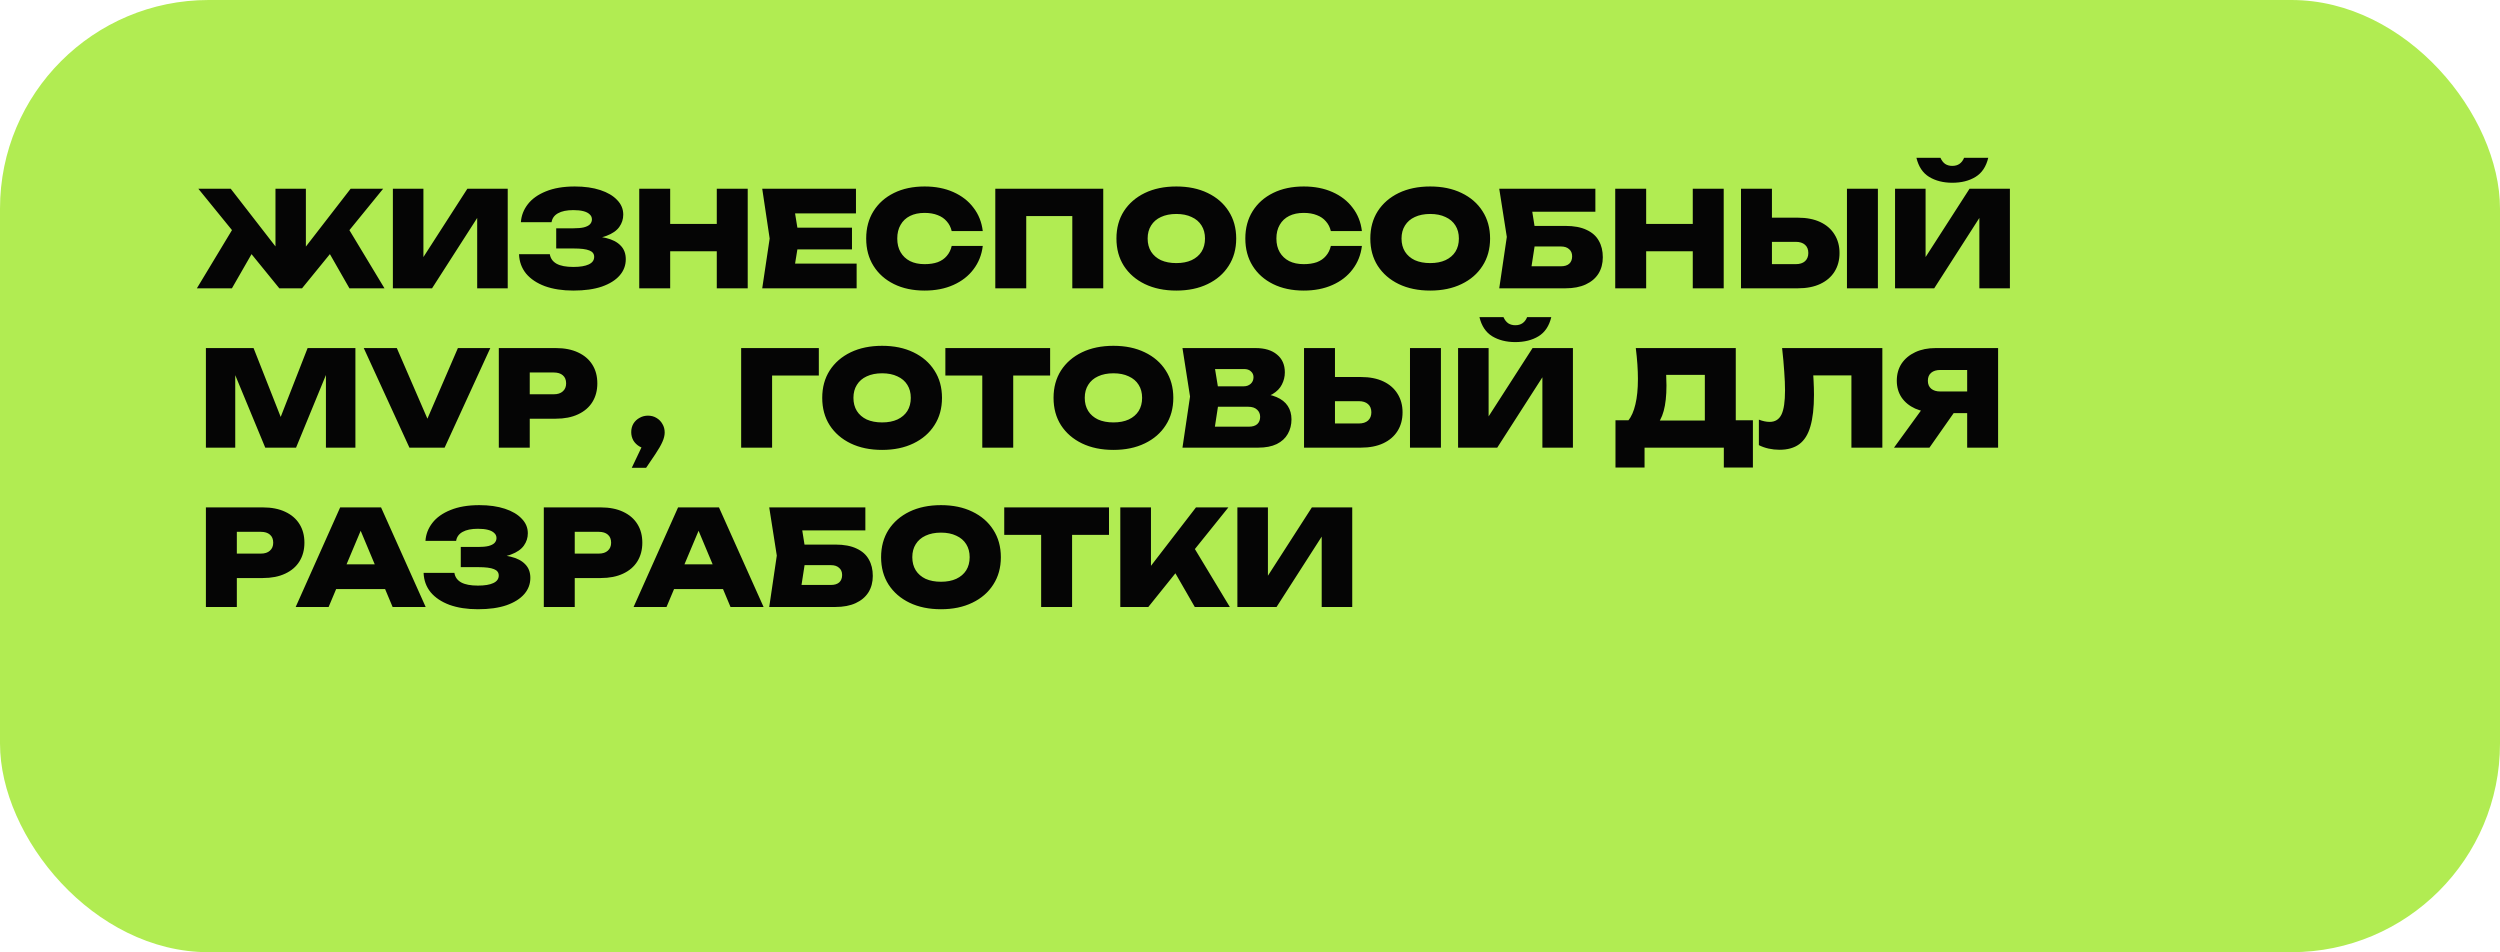 <?xml version="1.0" encoding="UTF-8"?> <svg xmlns="http://www.w3.org/2000/svg" width="659" height="251" viewBox="0 0 659 251" fill="none"><rect width="659" height="251" rx="55" fill="#B1EC52"></rect><path d="M51.895 76L62.22 58.885L68.205 63.68L61.135 76H51.895ZM92.11 76L85.075 63.68L91.025 58.885L101.35 76H92.11ZM80.63 68.615L78.425 67.845L92.425 49.75H101L79.615 76H73.63L52.28 49.75H60.82L74.855 67.845L72.615 68.615V49.75H80.63V68.615ZM103.562 76V49.75H111.612V71.625L109.442 71.135L123.197 49.75H133.837V76H125.787V53.635L127.922 54.125L113.887 76H103.562ZM151.131 76.595C148.285 76.595 145.788 76.21 143.641 75.44C141.518 74.647 139.861 73.538 138.671 72.115C137.505 70.668 136.886 68.965 136.816 67.005H144.936C145.1 68.102 145.695 68.942 146.721 69.525C147.748 70.085 149.218 70.365 151.131 70.365C152.905 70.365 154.258 70.143 155.191 69.7C156.148 69.257 156.626 68.592 156.626 67.705C156.626 66.912 156.206 66.352 155.366 66.025C154.526 65.675 153.161 65.5 151.271 65.5H146.616V60.18H151.166C152.286 60.18 153.196 60.098 153.896 59.935C154.62 59.748 155.156 59.48 155.506 59.13C155.856 58.757 156.031 58.325 156.031 57.835C156.031 57.298 155.833 56.855 155.436 56.505C155.063 56.132 154.515 55.852 153.791 55.665C153.068 55.478 152.181 55.385 151.131 55.385C149.405 55.385 148.051 55.665 147.071 56.225C146.115 56.762 145.555 57.543 145.391 58.57H137.306C137.423 56.843 138.03 55.268 139.126 53.845C140.223 52.422 141.81 51.29 143.886 50.45C145.986 49.587 148.53 49.155 151.516 49.155C154.083 49.155 156.323 49.47 158.236 50.1C160.15 50.73 161.631 51.605 162.681 52.725C163.755 53.822 164.291 55.105 164.291 56.575C164.291 57.765 163.941 58.85 163.241 59.83C162.541 60.81 161.41 61.592 159.846 62.175C158.306 62.758 156.276 63.038 153.756 63.015V62.28C156.09 62.163 158.085 62.315 159.741 62.735C161.421 63.132 162.705 63.797 163.591 64.73C164.501 65.64 164.956 66.842 164.956 68.335C164.956 69.945 164.42 71.368 163.346 72.605C162.273 73.842 160.71 74.822 158.656 75.545C156.603 76.245 154.095 76.595 151.131 76.595ZM168.504 49.75H176.659V76H168.504V49.75ZM188.944 49.75H197.099V76H188.944V49.75ZM173.089 59.025H192.234V66.235H173.089V59.025ZM224.583 60.005V65.745H205.088V60.005H224.583ZM210.653 62.875L209.008 73.025L205.823 69.49H225.808V76H200.923L202.883 62.875L200.923 49.75H225.633V56.26H205.823L209.008 52.725L210.653 62.875ZM259.058 64.835C258.778 67.168 257.961 69.222 256.608 70.995C255.278 72.768 253.504 74.145 251.288 75.125C249.094 76.105 246.574 76.595 243.728 76.595C240.648 76.595 237.953 76.023 235.643 74.88C233.333 73.737 231.536 72.138 230.253 70.085C228.969 68.032 228.328 65.628 228.328 62.875C228.328 60.122 228.969 57.718 230.253 55.665C231.536 53.612 233.333 52.013 235.643 50.87C237.953 49.727 240.648 49.155 243.728 49.155C246.574 49.155 249.094 49.645 251.288 50.625C253.504 51.605 255.278 52.982 256.608 54.755C257.961 56.505 258.778 58.558 259.058 60.915H250.868C250.634 59.912 250.203 59.06 249.573 58.36C248.966 57.637 248.173 57.088 247.193 56.715C246.213 56.318 245.058 56.12 243.728 56.12C242.234 56.12 240.951 56.388 239.878 56.925C238.804 57.462 237.976 58.243 237.393 59.27C236.809 60.273 236.518 61.475 236.518 62.875C236.518 64.275 236.809 65.477 237.393 66.48C237.976 67.483 238.804 68.265 239.878 68.825C240.951 69.362 242.234 69.63 243.728 69.63C245.058 69.63 246.213 69.455 247.193 69.105C248.173 68.732 248.966 68.183 249.573 67.46C250.203 66.737 250.634 65.862 250.868 64.835H259.058ZM290.816 49.75V76H282.661V53.285L286.336 56.96H266.841L270.516 53.285V76H262.361V49.75H290.816ZM310.079 76.595C306.929 76.595 304.164 76.023 301.784 74.88C299.427 73.737 297.584 72.138 296.254 70.085C294.947 68.032 294.294 65.628 294.294 62.875C294.294 60.122 294.947 57.718 296.254 55.665C297.584 53.612 299.427 52.013 301.784 50.87C304.164 49.727 306.929 49.155 310.079 49.155C313.229 49.155 315.982 49.727 318.339 50.87C320.719 52.013 322.562 53.612 323.869 55.665C325.199 57.718 325.864 60.122 325.864 62.875C325.864 65.628 325.199 68.032 323.869 70.085C322.562 72.138 320.719 73.737 318.339 74.88C315.982 76.023 313.229 76.595 310.079 76.595ZM310.079 69.35C311.642 69.35 312.984 69.093 314.104 68.58C315.247 68.043 316.122 67.297 316.729 66.34C317.335 65.36 317.639 64.205 317.639 62.875C317.639 61.545 317.335 60.402 316.729 59.445C316.122 58.465 315.247 57.718 314.104 57.205C312.984 56.668 311.642 56.4 310.079 56.4C308.515 56.4 307.162 56.668 306.019 57.205C304.899 57.718 304.035 58.465 303.429 59.445C302.822 60.402 302.519 61.545 302.519 62.875C302.519 64.205 302.822 65.36 303.429 66.34C304.035 67.297 304.899 68.043 306.019 68.58C307.162 69.093 308.515 69.35 310.079 69.35ZM358.999 64.835C358.719 67.168 357.902 69.222 356.549 70.995C355.219 72.768 353.446 74.145 351.229 75.125C349.036 76.105 346.516 76.595 343.669 76.595C340.589 76.595 337.894 76.023 335.584 74.88C333.274 73.737 331.477 72.138 330.194 70.085C328.911 68.032 328.269 65.628 328.269 62.875C328.269 60.122 328.911 57.718 330.194 55.665C331.477 53.612 333.274 52.013 335.584 50.87C337.894 49.727 340.589 49.155 343.669 49.155C346.516 49.155 349.036 49.645 351.229 50.625C353.446 51.605 355.219 52.982 356.549 54.755C357.902 56.505 358.719 58.558 358.999 60.915H350.809C350.576 59.912 350.144 59.06 349.514 58.36C348.907 57.637 348.114 57.088 347.134 56.715C346.154 56.318 344.999 56.12 343.669 56.12C342.176 56.12 340.892 56.388 339.819 56.925C338.746 57.462 337.917 58.243 337.334 59.27C336.751 60.273 336.459 61.475 336.459 62.875C336.459 64.275 336.751 65.477 337.334 66.48C337.917 67.483 338.746 68.265 339.819 68.825C340.892 69.362 342.176 69.63 343.669 69.63C344.999 69.63 346.154 69.455 347.134 69.105C348.114 68.732 348.907 68.183 349.514 67.46C350.144 66.737 350.576 65.862 350.809 64.835H358.999ZM377.002 76.595C373.852 76.595 371.087 76.023 368.707 74.88C366.351 73.737 364.507 72.138 363.177 70.085C361.871 68.032 361.217 65.628 361.217 62.875C361.217 60.122 361.871 57.718 363.177 55.665C364.507 53.612 366.351 52.013 368.707 50.87C371.087 49.727 373.852 49.155 377.002 49.155C380.152 49.155 382.906 49.727 385.262 50.87C387.642 52.013 389.486 53.612 390.792 55.665C392.122 57.718 392.787 60.122 392.787 62.875C392.787 65.628 392.122 68.032 390.792 70.085C389.486 72.138 387.642 73.737 385.262 74.88C382.906 76.023 380.152 76.595 377.002 76.595ZM377.002 69.35C378.566 69.35 379.907 69.093 381.027 68.58C382.171 68.043 383.046 67.297 383.652 66.34C384.259 65.36 384.562 64.205 384.562 62.875C384.562 61.545 384.259 60.402 383.652 59.445C383.046 58.465 382.171 57.718 381.027 57.205C379.907 56.668 378.566 56.4 377.002 56.4C375.439 56.4 374.086 56.668 372.942 57.205C371.822 57.718 370.959 58.465 370.352 59.445C369.746 60.402 369.442 61.545 369.442 62.875C369.442 64.205 369.746 65.36 370.352 66.34C370.959 67.297 371.822 68.043 372.942 68.58C374.086 69.093 375.439 69.35 377.002 69.35ZM401.255 59.55H412.63C414.917 59.55 416.783 59.9 418.23 60.6C419.7 61.277 420.773 62.233 421.45 63.47C422.15 64.683 422.5 66.13 422.5 67.81C422.5 69.467 422.115 70.913 421.345 72.15C420.575 73.363 419.455 74.308 417.985 74.985C416.515 75.662 414.73 76 412.63 76H395.2L397.195 62.455L395.2 49.75H420.54V55.805H400.205L403.32 52.13L404.93 62.28L403.145 73.865L400.065 70.19H411.51C412.42 70.19 413.132 69.968 413.645 69.525C414.158 69.058 414.415 68.405 414.415 67.565C414.415 66.748 414.147 66.118 413.61 65.675C413.097 65.208 412.397 64.975 411.51 64.975H401.255V59.55ZM425.774 49.75H433.929V76H425.774V49.75ZM446.214 49.75H454.369V76H446.214V49.75ZM430.359 59.025H449.504V66.235H430.359V59.025ZM458.928 76V49.75H467.083V73.27L463.408 69.63H473.383C474.41 69.63 475.215 69.373 475.798 68.86C476.382 68.323 476.673 67.6 476.673 66.69C476.673 65.757 476.382 65.033 475.798 64.52C475.215 64.007 474.41 63.75 473.383 63.75H462.708V57.38H473.908C476.218 57.38 478.19 57.765 479.823 58.535C481.457 59.305 482.705 60.39 483.568 61.79C484.455 63.19 484.898 64.823 484.898 66.69C484.898 68.58 484.455 70.225 483.568 71.625C482.705 73.002 481.457 74.075 479.823 74.845C478.19 75.615 476.218 76 473.908 76H458.928ZM486.858 49.75H495.013V76H486.858V49.75ZM499.534 76V49.75H507.584V71.625L505.414 71.135L519.169 49.75H529.809V76H521.759V53.635L523.894 54.125L509.859 76H499.534ZM505.169 41.595H511.504C511.807 42.295 512.215 42.832 512.729 43.205C513.265 43.555 513.895 43.73 514.619 43.73C515.365 43.73 515.995 43.555 516.509 43.205C517.045 42.832 517.454 42.295 517.734 41.595H524.104C523.544 43.928 522.424 45.608 520.744 46.635C519.064 47.662 517.022 48.175 514.619 48.175C512.262 48.175 510.232 47.662 508.529 46.635C506.849 45.608 505.729 43.928 505.169 41.595ZM93.685 91.75V118H85.915V94.76L87.525 94.935L78.04 118H69.92L60.4 95.005L62.01 94.795V118H54.275V91.75H66.84L75.485 113.695H72.51L81.085 91.75H93.685ZM114.366 114.29H110.971L120.701 91.75H129.241L117.201 118H107.926L95.886 91.75H104.601L114.366 114.29ZM146.502 91.75C148.789 91.75 150.749 92.135 152.382 92.905C154.039 93.675 155.299 94.76 156.162 96.16C157.025 97.537 157.457 99.17 157.457 101.06C157.457 102.927 157.025 104.56 156.162 105.96C155.299 107.36 154.039 108.445 152.382 109.215C150.749 109.985 148.789 110.37 146.502 110.37H135.267V103.93H145.977C147.004 103.93 147.797 103.673 148.357 103.16C148.94 102.647 149.232 101.947 149.232 101.06C149.232 100.127 148.94 99.415 148.357 98.925C147.797 98.435 147.004 98.19 145.977 98.19H135.967L139.642 94.48V118H131.487V91.75H146.502ZM166.531 123.32L170.346 115.305L170.801 118.28C169.984 118.28 169.237 118.082 168.561 117.685C167.884 117.288 167.347 116.763 166.951 116.11C166.577 115.433 166.391 114.698 166.391 113.905C166.391 113.088 166.577 112.353 166.951 111.7C167.347 111.047 167.884 110.533 168.561 110.16C169.237 109.763 169.984 109.565 170.801 109.565C171.641 109.565 172.387 109.763 173.041 110.16C173.717 110.557 174.242 111.093 174.616 111.77C175.012 112.423 175.211 113.17 175.211 114.01C175.211 114.757 175.012 115.573 174.616 116.46C174.242 117.323 173.612 118.42 172.726 119.75L170.311 123.32H166.531ZM215.844 91.75V98.995H199.849L203.524 95.355V118H195.369V91.75H215.844ZM232.525 118.595C229.375 118.595 226.61 118.023 224.23 116.88C221.873 115.737 220.03 114.138 218.7 112.085C217.393 110.032 216.74 107.628 216.74 104.875C216.74 102.122 217.393 99.718 218.7 97.665C220.03 95.612 221.873 94.013 224.23 92.87C226.61 91.727 229.375 91.155 232.525 91.155C235.675 91.155 238.428 91.727 240.785 92.87C243.165 94.013 245.008 95.612 246.315 97.665C247.645 99.718 248.31 102.122 248.31 104.875C248.31 107.628 247.645 110.032 246.315 112.085C245.008 114.138 243.165 115.737 240.785 116.88C238.428 118.023 235.675 118.595 232.525 118.595ZM232.525 111.35C234.088 111.35 235.43 111.093 236.55 110.58C237.693 110.043 238.568 109.297 239.175 108.34C239.781 107.36 240.085 106.205 240.085 104.875C240.085 103.545 239.781 102.402 239.175 101.445C238.568 100.465 237.693 99.718 236.55 99.205C235.43 98.668 234.088 98.4 232.525 98.4C230.961 98.4 229.608 98.668 228.465 99.205C227.345 99.718 226.481 100.465 225.875 101.445C225.268 102.402 224.965 103.545 224.965 104.875C224.965 106.205 225.268 107.36 225.875 108.34C226.481 109.297 227.345 110.043 228.465 110.58C229.608 111.093 230.961 111.35 232.525 111.35ZM258.929 95.285H267.084V118H258.929V95.285ZM249.199 91.75H276.814V98.995H249.199V91.75ZM293.501 118.595C290.351 118.595 287.586 118.023 285.206 116.88C282.85 115.737 281.006 114.138 279.676 112.085C278.37 110.032 277.716 107.628 277.716 104.875C277.716 102.122 278.37 99.718 279.676 97.665C281.006 95.612 282.85 94.013 285.206 92.87C287.586 91.727 290.351 91.155 293.501 91.155C296.651 91.155 299.405 91.727 301.761 92.87C304.141 94.013 305.985 95.612 307.291 97.665C308.621 99.718 309.286 102.122 309.286 104.875C309.286 107.628 308.621 110.032 307.291 112.085C305.985 114.138 304.141 115.737 301.761 116.88C299.405 118.023 296.651 118.595 293.501 118.595ZM293.501 111.35C295.065 111.35 296.406 111.093 297.526 110.58C298.67 110.043 299.545 109.297 300.151 108.34C300.758 107.36 301.061 106.205 301.061 104.875C301.061 103.545 300.758 102.402 300.151 101.445C299.545 100.465 298.67 99.718 297.526 99.205C296.406 98.668 295.065 98.4 293.501 98.4C291.938 98.4 290.585 98.668 289.441 99.205C288.321 99.718 287.458 100.465 286.851 101.445C286.245 102.402 285.941 103.545 285.941 104.875C285.941 106.205 286.245 107.36 286.851 108.34C287.458 109.297 288.321 110.043 289.441 110.58C290.585 111.093 291.938 111.35 293.501 111.35ZM330.844 105.19L331.509 103.72C333.493 103.767 335.149 104.082 336.479 104.665C337.809 105.225 338.801 106.007 339.454 107.01C340.108 108.013 340.434 109.192 340.434 110.545C340.434 111.968 340.108 113.252 339.454 114.395C338.824 115.515 337.856 116.402 336.549 117.055C335.243 117.685 333.621 118 331.684 118H311.699L313.694 104.525L311.699 91.75H330.949C333.376 91.75 335.266 92.322 336.619 93.465C337.996 94.585 338.684 96.148 338.684 98.155C338.684 99.275 338.428 100.337 337.914 101.34C337.424 102.343 336.596 103.195 335.429 103.895C334.286 104.572 332.758 105.003 330.844 105.19ZM319.679 116.18L316.564 112.47H329.269C330.179 112.47 330.891 112.248 331.404 111.805C331.918 111.338 332.174 110.697 332.174 109.88C332.174 109.11 331.906 108.48 331.369 107.99C330.833 107.477 330.051 107.22 329.024 107.22H318.454V101.83H327.869C328.593 101.83 329.199 101.608 329.689 101.165C330.179 100.722 330.424 100.138 330.424 99.415C330.424 98.808 330.203 98.307 329.759 97.91C329.339 97.49 328.733 97.28 327.939 97.28H316.599L319.679 93.57L321.464 104.525L319.679 116.18ZM343.743 118V91.75H351.898V115.27L348.223 111.63H358.198C359.224 111.63 360.029 111.373 360.613 110.86C361.196 110.323 361.488 109.6 361.488 108.69C361.488 107.757 361.196 107.033 360.613 106.52C360.029 106.007 359.224 105.75 358.198 105.75H347.523V99.38H358.723C361.033 99.38 363.004 99.765 364.638 100.535C366.271 101.305 367.519 102.39 368.383 103.79C369.269 105.19 369.713 106.823 369.713 108.69C369.713 110.58 369.269 112.225 368.383 113.625C367.519 115.002 366.271 116.075 364.638 116.845C363.004 117.615 361.033 118 358.723 118H343.743ZM371.673 91.75H379.828V118H371.673V91.75ZM384.348 118V91.75H392.398V113.625L390.228 113.135L403.983 91.75H414.623V118H406.573V95.635L408.708 96.125L394.673 118H384.348ZM389.983 83.595H396.318C396.622 84.295 397.03 84.832 397.543 85.205C398.08 85.555 398.71 85.73 399.433 85.73C400.18 85.73 400.81 85.555 401.323 85.205C401.86 84.832 402.268 84.295 402.548 83.595H408.918C408.358 85.928 407.238 87.608 405.558 88.635C403.878 89.662 401.837 90.175 399.433 90.175C397.077 90.175 395.047 89.662 393.343 88.635C391.663 87.608 390.543 85.928 389.983 83.595ZM425.84 123.25V110.79H432.035L434.205 110.86H451.985L454.05 110.79H462.065V123.25H454.4V118H433.505V123.25H425.84ZM431.195 91.75H457.55V115.9H449.395V95.18L453.07 98.82H435.535L438.86 96.09C439.07 97.093 439.186 98.062 439.21 98.995C439.256 99.928 439.28 100.803 439.28 101.62C439.28 104.303 439.035 106.543 438.545 108.34C438.055 110.137 437.308 111.49 436.305 112.4C435.301 113.287 434.053 113.73 432.56 113.73L429.165 110.93C430.028 109.857 430.67 108.41 431.09 106.59C431.533 104.77 431.755 102.542 431.755 99.905C431.755 98.668 431.708 97.373 431.615 96.02C431.521 94.667 431.381 93.243 431.195 91.75ZM469.763 91.75H496.188V118H488.033V95.285L491.708 98.96H474.313L477.743 96.3C477.907 97.7 478.012 99.053 478.058 100.36C478.128 101.667 478.163 102.915 478.163 104.105C478.163 107.488 477.848 110.253 477.218 112.4C476.612 114.523 475.632 116.087 474.278 117.09C472.948 118.07 471.21 118.56 469.063 118.56C468.107 118.56 467.15 118.455 466.193 118.245C465.26 118.035 464.408 117.732 463.638 117.335V110.615C464.665 111.012 465.61 111.21 466.473 111.21C467.92 111.21 468.958 110.568 469.588 109.285C470.218 108.002 470.533 105.878 470.533 102.915C470.533 101.445 470.463 99.788 470.323 97.945C470.207 96.102 470.02 94.037 469.763 91.75ZM521.065 103.195V108.9H510.285L510.25 108.725C508.197 108.725 506.4 108.387 504.86 107.71C503.32 107.01 502.118 106.03 501.255 104.77C500.415 103.51 499.995 102.04 499.995 100.36C499.995 98.633 500.415 97.128 501.255 95.845C502.118 94.562 503.32 93.558 504.86 92.835C506.4 92.112 508.197 91.75 510.25 91.75H526.7V118H518.545V93.85L522.22 97.525H511.475C510.448 97.525 509.643 97.77 509.06 98.26C508.477 98.75 508.185 99.45 508.185 100.36C508.185 101.27 508.477 101.97 509.06 102.46C509.643 102.95 510.448 103.195 511.475 103.195H521.065ZM517.215 105.715L508.605 118H499.26L508.185 105.715H517.215ZM69.29 133.75C71.577 133.75 73.537 134.135 75.17 134.905C76.827 135.675 78.087 136.76 78.95 138.16C79.813 139.537 80.245 141.17 80.245 143.06C80.245 144.927 79.813 146.56 78.95 147.96C78.087 149.36 76.827 150.445 75.17 151.215C73.537 151.985 71.577 152.37 69.29 152.37H58.055V145.93H68.765C69.792 145.93 70.585 145.673 71.145 145.16C71.728 144.647 72.02 143.947 72.02 143.06C72.02 142.127 71.728 141.415 71.145 140.925C70.585 140.435 69.792 140.19 68.765 140.19H58.755L62.43 136.48V160H54.275V133.75H69.29ZM85.922 155.275V148.765H103.912V155.275H85.922ZM100.447 133.75L112.207 160H103.492L93.972 137.285H96.177L86.622 160H77.942L89.667 133.75H100.447ZM125.975 160.595C123.128 160.595 120.632 160.21 118.485 159.44C116.362 158.647 114.705 157.538 113.515 156.115C112.348 154.668 111.73 152.965 111.66 151.005H119.78C119.943 152.102 120.538 152.942 121.565 153.525C122.592 154.085 124.062 154.365 125.975 154.365C127.748 154.365 129.102 154.143 130.035 153.7C130.992 153.257 131.47 152.592 131.47 151.705C131.47 150.912 131.05 150.352 130.21 150.025C129.37 149.675 128.005 149.5 126.115 149.5H121.46V144.18H126.01C127.13 144.18 128.04 144.098 128.74 143.935C129.463 143.748 130 143.48 130.35 143.13C130.7 142.757 130.875 142.325 130.875 141.835C130.875 141.298 130.677 140.855 130.28 140.505C129.907 140.132 129.358 139.852 128.635 139.665C127.912 139.478 127.025 139.385 125.975 139.385C124.248 139.385 122.895 139.665 121.915 140.225C120.958 140.762 120.398 141.543 120.235 142.57H112.15C112.267 140.843 112.873 139.268 113.97 137.845C115.067 136.422 116.653 135.29 118.73 134.45C120.83 133.587 123.373 133.155 126.36 133.155C128.927 133.155 131.167 133.47 133.08 134.1C134.993 134.73 136.475 135.605 137.525 136.725C138.598 137.822 139.135 139.105 139.135 140.575C139.135 141.765 138.785 142.85 138.085 143.83C137.385 144.81 136.253 145.592 134.69 146.175C133.15 146.758 131.12 147.038 128.6 147.015V146.28C130.933 146.163 132.928 146.315 134.585 146.735C136.265 147.132 137.548 147.797 138.435 148.73C139.345 149.64 139.8 150.842 139.8 152.335C139.8 153.945 139.263 155.368 138.19 156.605C137.117 157.842 135.553 158.822 133.5 159.545C131.447 160.245 128.938 160.595 125.975 160.595ZM158.362 133.75C160.649 133.75 162.609 134.135 164.242 134.905C165.899 135.675 167.159 136.76 168.022 138.16C168.886 139.537 169.317 141.17 169.317 143.06C169.317 144.927 168.886 146.56 168.022 147.96C167.159 149.36 165.899 150.445 164.242 151.215C162.609 151.985 160.649 152.37 158.362 152.37H147.127V145.93H157.837C158.864 145.93 159.657 145.673 160.217 145.16C160.801 144.647 161.092 143.947 161.092 143.06C161.092 142.127 160.801 141.415 160.217 140.925C159.657 140.435 158.864 140.19 157.837 140.19H147.827L151.502 136.48V160H143.347V133.75H158.362ZM174.994 155.275V148.765H192.984V155.275H174.994ZM189.519 133.75L201.279 160H192.564L183.044 137.285H185.249L175.694 160H167.014L178.739 133.75H189.519ZM208.824 143.55H220.199C222.485 143.55 224.352 143.9 225.799 144.6C227.269 145.277 228.342 146.233 229.019 147.47C229.719 148.683 230.069 150.13 230.069 151.81C230.069 153.467 229.684 154.913 228.914 156.15C228.144 157.363 227.024 158.308 225.554 158.985C224.084 159.662 222.299 160 220.199 160H202.769L204.764 146.455L202.769 133.75H228.109V139.805H207.774L210.889 136.13L212.499 146.28L210.714 157.865L207.634 154.19H219.079C219.989 154.19 220.7 153.968 221.214 153.525C221.727 153.058 221.984 152.405 221.984 151.565C221.984 150.748 221.715 150.118 221.179 149.675C220.665 149.208 219.965 148.975 219.079 148.975H208.824V143.55ZM248.042 160.595C244.892 160.595 242.127 160.023 239.747 158.88C237.391 157.737 235.547 156.138 234.217 154.085C232.911 152.032 232.257 149.628 232.257 146.875C232.257 144.122 232.911 141.718 234.217 139.665C235.547 137.612 237.391 136.013 239.747 134.87C242.127 133.727 244.892 133.155 248.042 133.155C251.192 133.155 253.946 133.727 256.302 134.87C258.682 136.013 260.526 137.612 261.832 139.665C263.162 141.718 263.827 144.122 263.827 146.875C263.827 149.628 263.162 152.032 261.832 154.085C260.526 156.138 258.682 157.737 256.302 158.88C253.946 160.023 251.192 160.595 248.042 160.595ZM248.042 153.35C249.606 153.35 250.947 153.093 252.067 152.58C253.211 152.043 254.086 151.297 254.692 150.34C255.299 149.36 255.602 148.205 255.602 146.875C255.602 145.545 255.299 144.402 254.692 143.445C254.086 142.465 253.211 141.718 252.067 141.205C250.947 140.668 249.606 140.4 248.042 140.4C246.479 140.4 245.126 140.668 243.982 141.205C242.862 141.718 241.999 142.465 241.392 143.445C240.786 144.402 240.482 145.545 240.482 146.875C240.482 148.205 240.786 149.36 241.392 150.34C241.999 151.297 242.862 152.043 243.982 152.58C245.126 153.093 246.479 153.35 248.042 153.35ZM274.447 137.285H282.602V160H274.447V137.285ZM264.717 133.75H292.332V140.995H264.717V133.75ZM295.31 160V133.75H303.395V153.595L301.295 151.88L315.26 133.75H323.8L302.695 160H295.31ZM307.875 147.715L313.86 142.885L324.185 160H314.945L307.875 147.715ZM326.174 160V133.75H334.224V155.625L332.054 155.135L345.809 133.75H356.449V160H348.399V137.635L350.534 138.125L336.499 160H326.174Z" fill="#050505"></path></svg> 